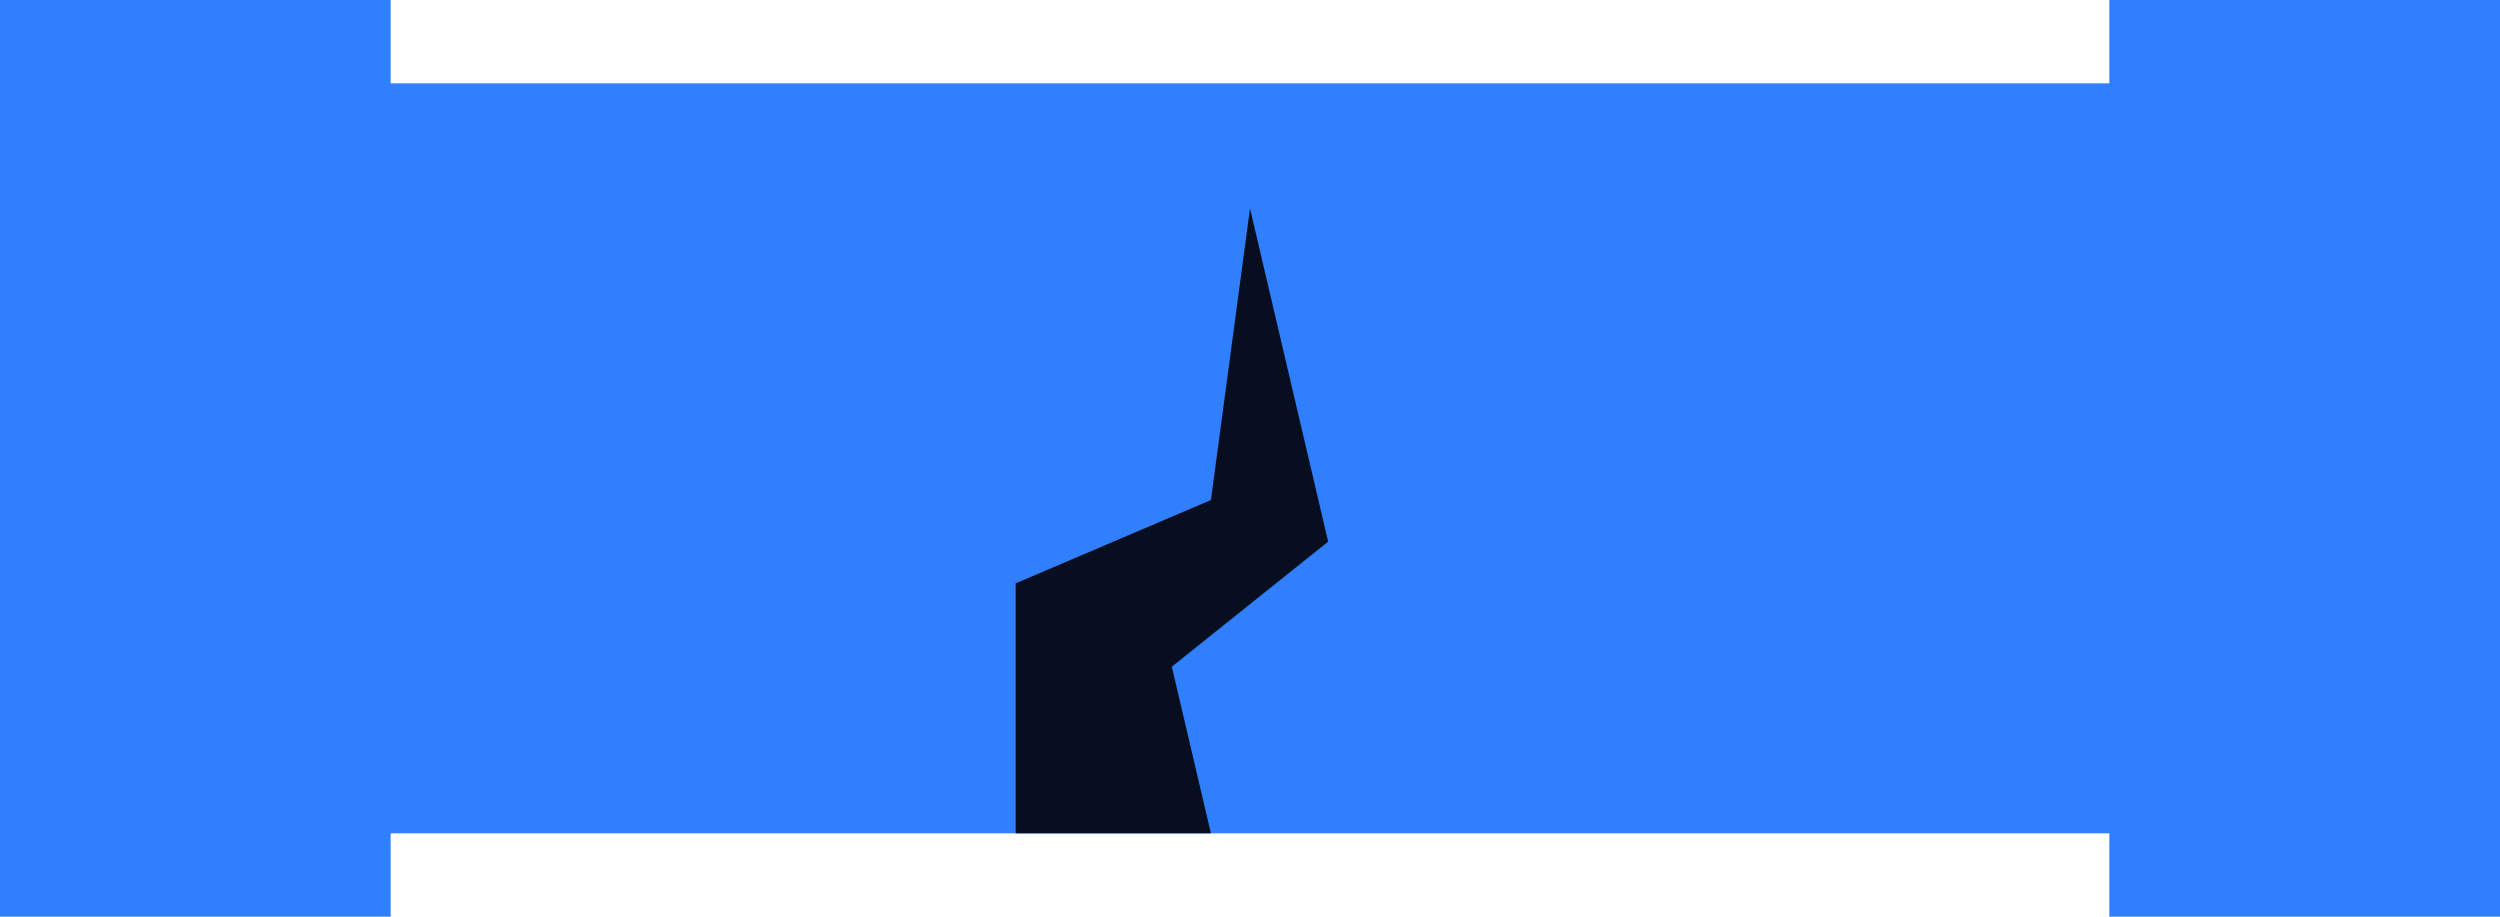 <svg width="30" height="11" viewBox="0 0 30 11" fill="none" xmlns="http://www.w3.org/2000/svg">
<path d="M0.938 1H30V10H0.938V1Z" fill="#3080FE"/>
<path d="M0 0H4.688V11H0V0Z" fill="#3080FE"/>
<path d="M25.312 0H30V11H25.312V0Z" fill="#3080FE"/>
<path d="M12.188 7V10H14.531L14.062 8L15.938 6.5L15 2.5L14.531 6L12.188 7Z" fill="#070E20"/>
</svg>
